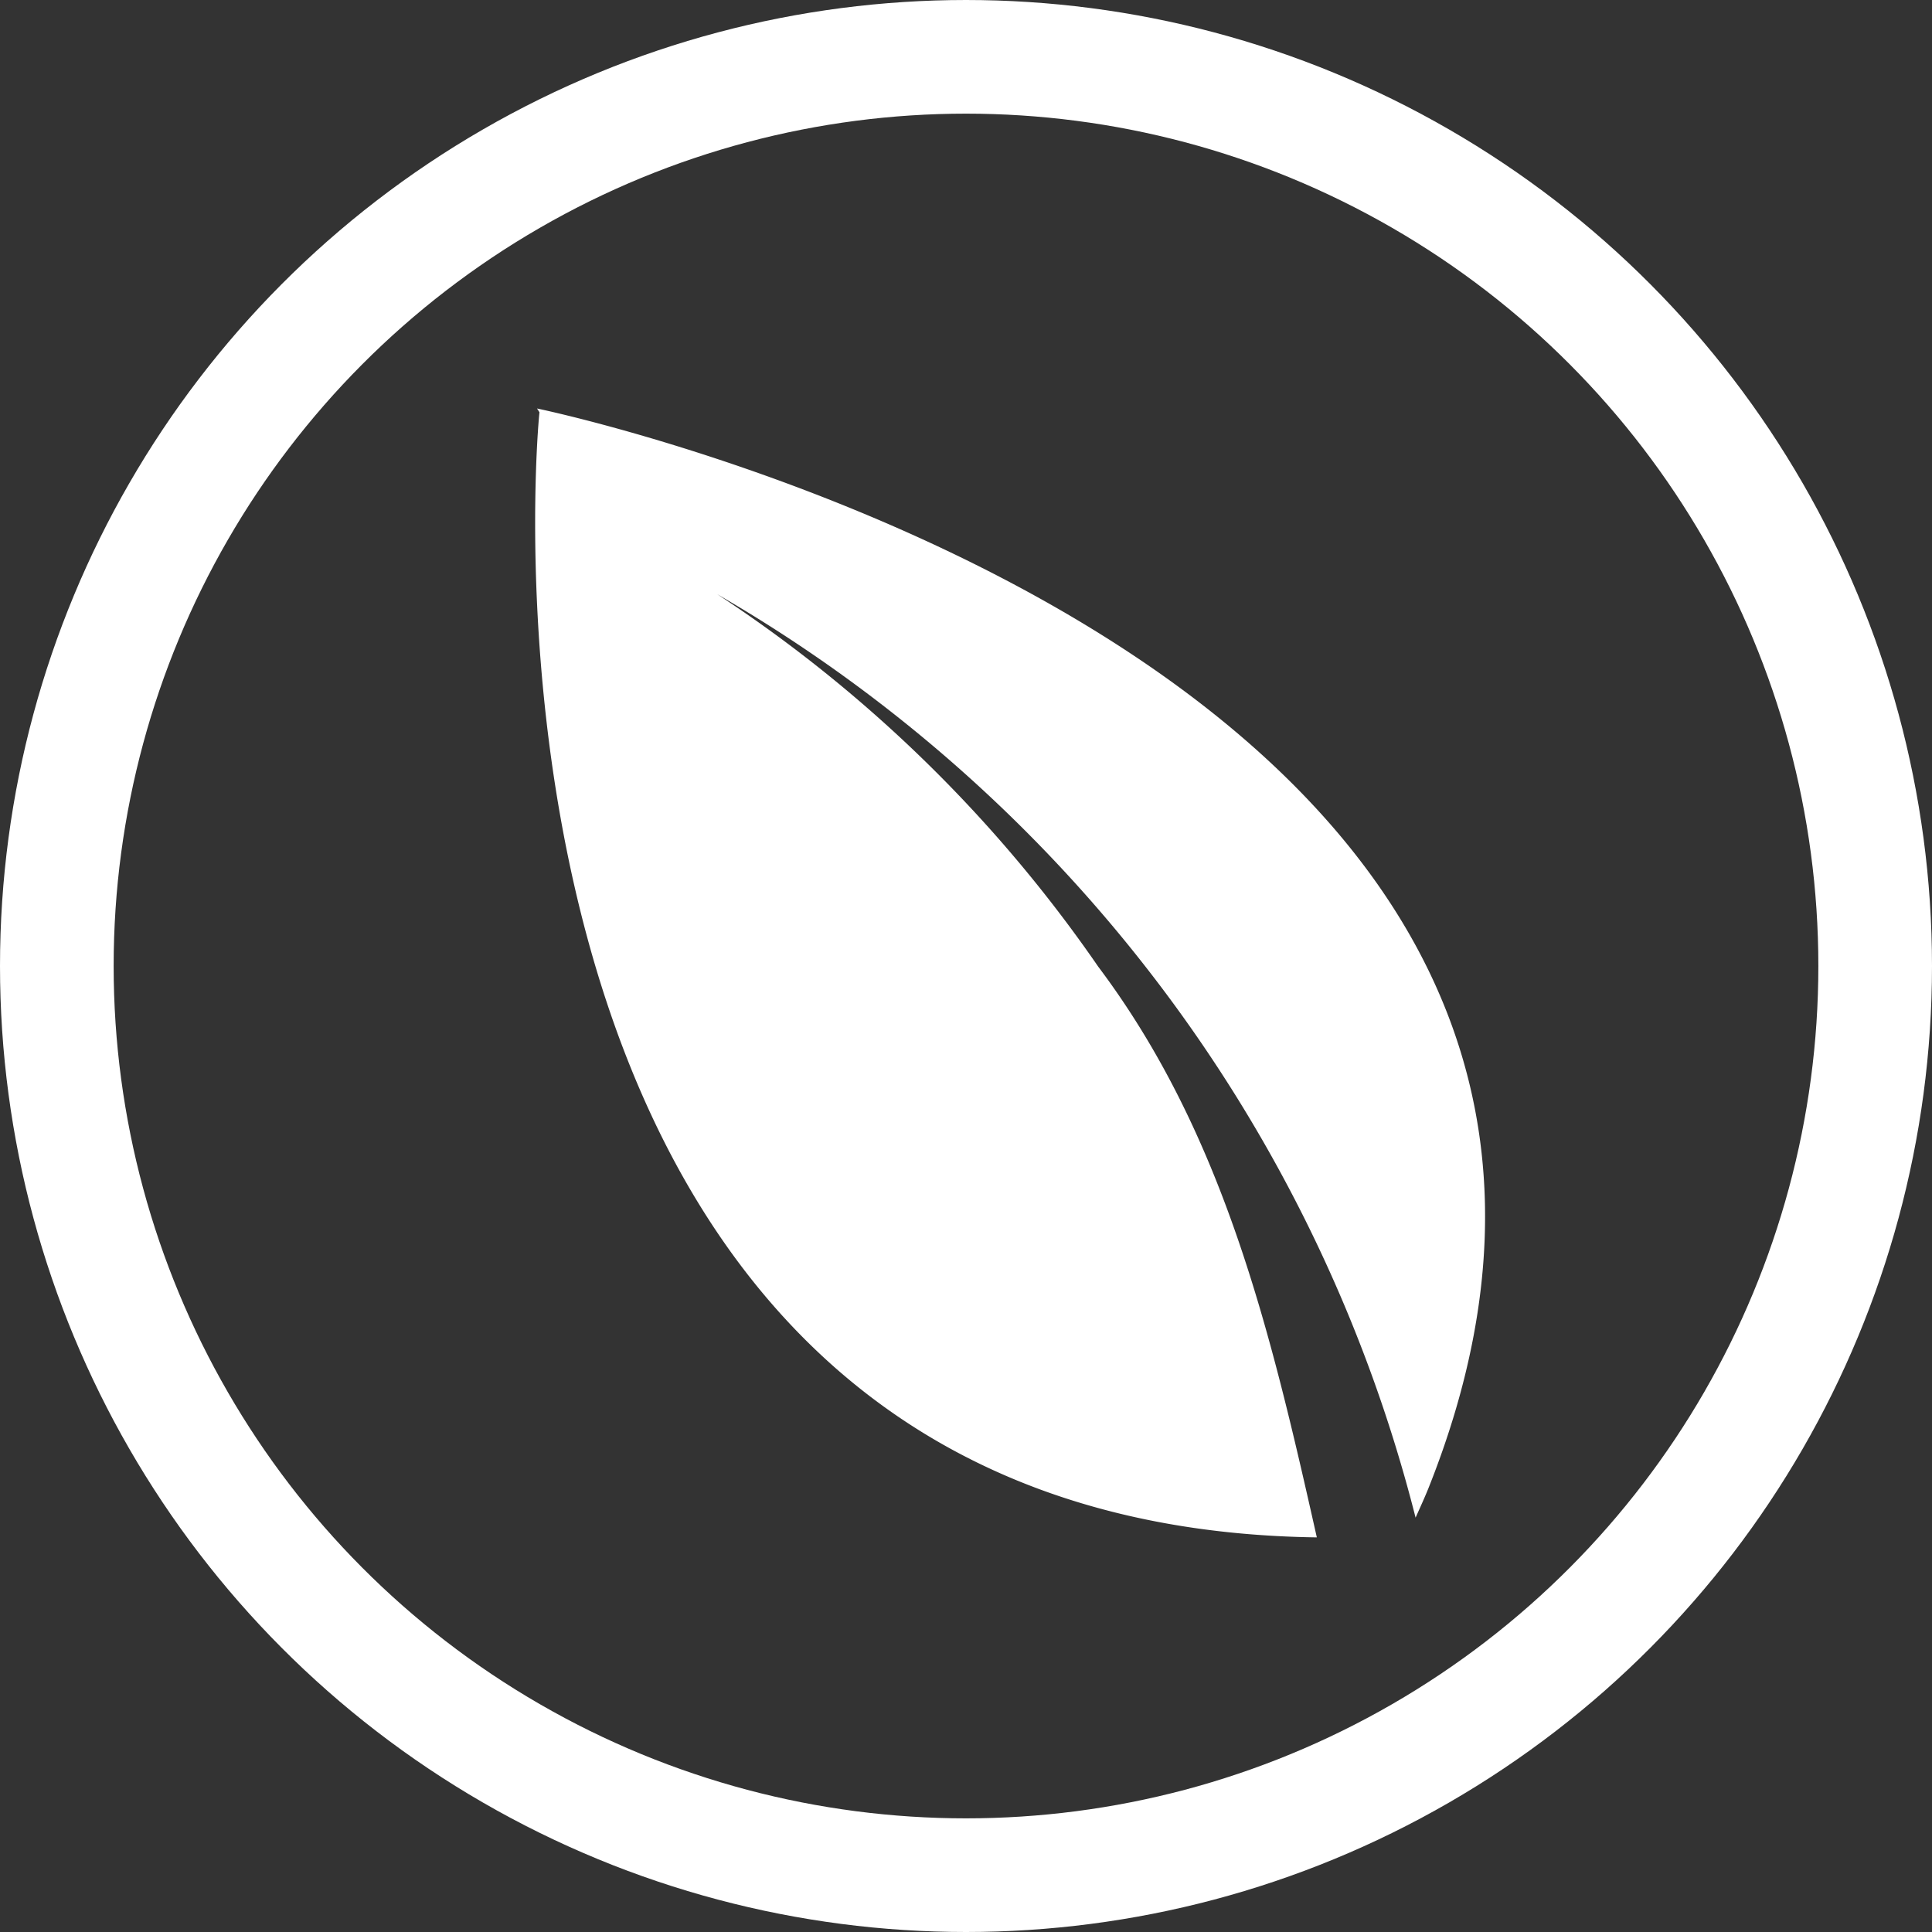 <svg xmlns="http://www.w3.org/2000/svg" width="51" height="51" viewBox="0 0 51 51">
  <rect x="0" y="0" width="51" height="51" fill="#333333" stroke="none"/>
  <g id="Group_22" data-name="Group 22" transform="translate(-728 -183)">
    <path id="Path_22" data-name="Path 22" d="M39.593,29.609l.065.1c-.143,1.259-2.283,29.39,20.52,29.7-1.207-5.367-2.436-10.63-5.77-15.065a36.569,36.569,0,0,0-10.059-9.833A39.313,39.313,0,0,1,62.785,58.888c.116-.26.237-.523.337-.771,8.725-21.855-23.529-28.508-23.529-28.508" transform="translate(702.583 164.174)" fill="#fff" fill-rule="evenodd"/>
    <circle id="Ellipse_6" data-name="Ellipse 6" cx="24" cy="24" r="24" transform="translate(729.5 184.5)" fill="none" stroke="#fff" stroke-width="3"/>
  </g>
</svg>

